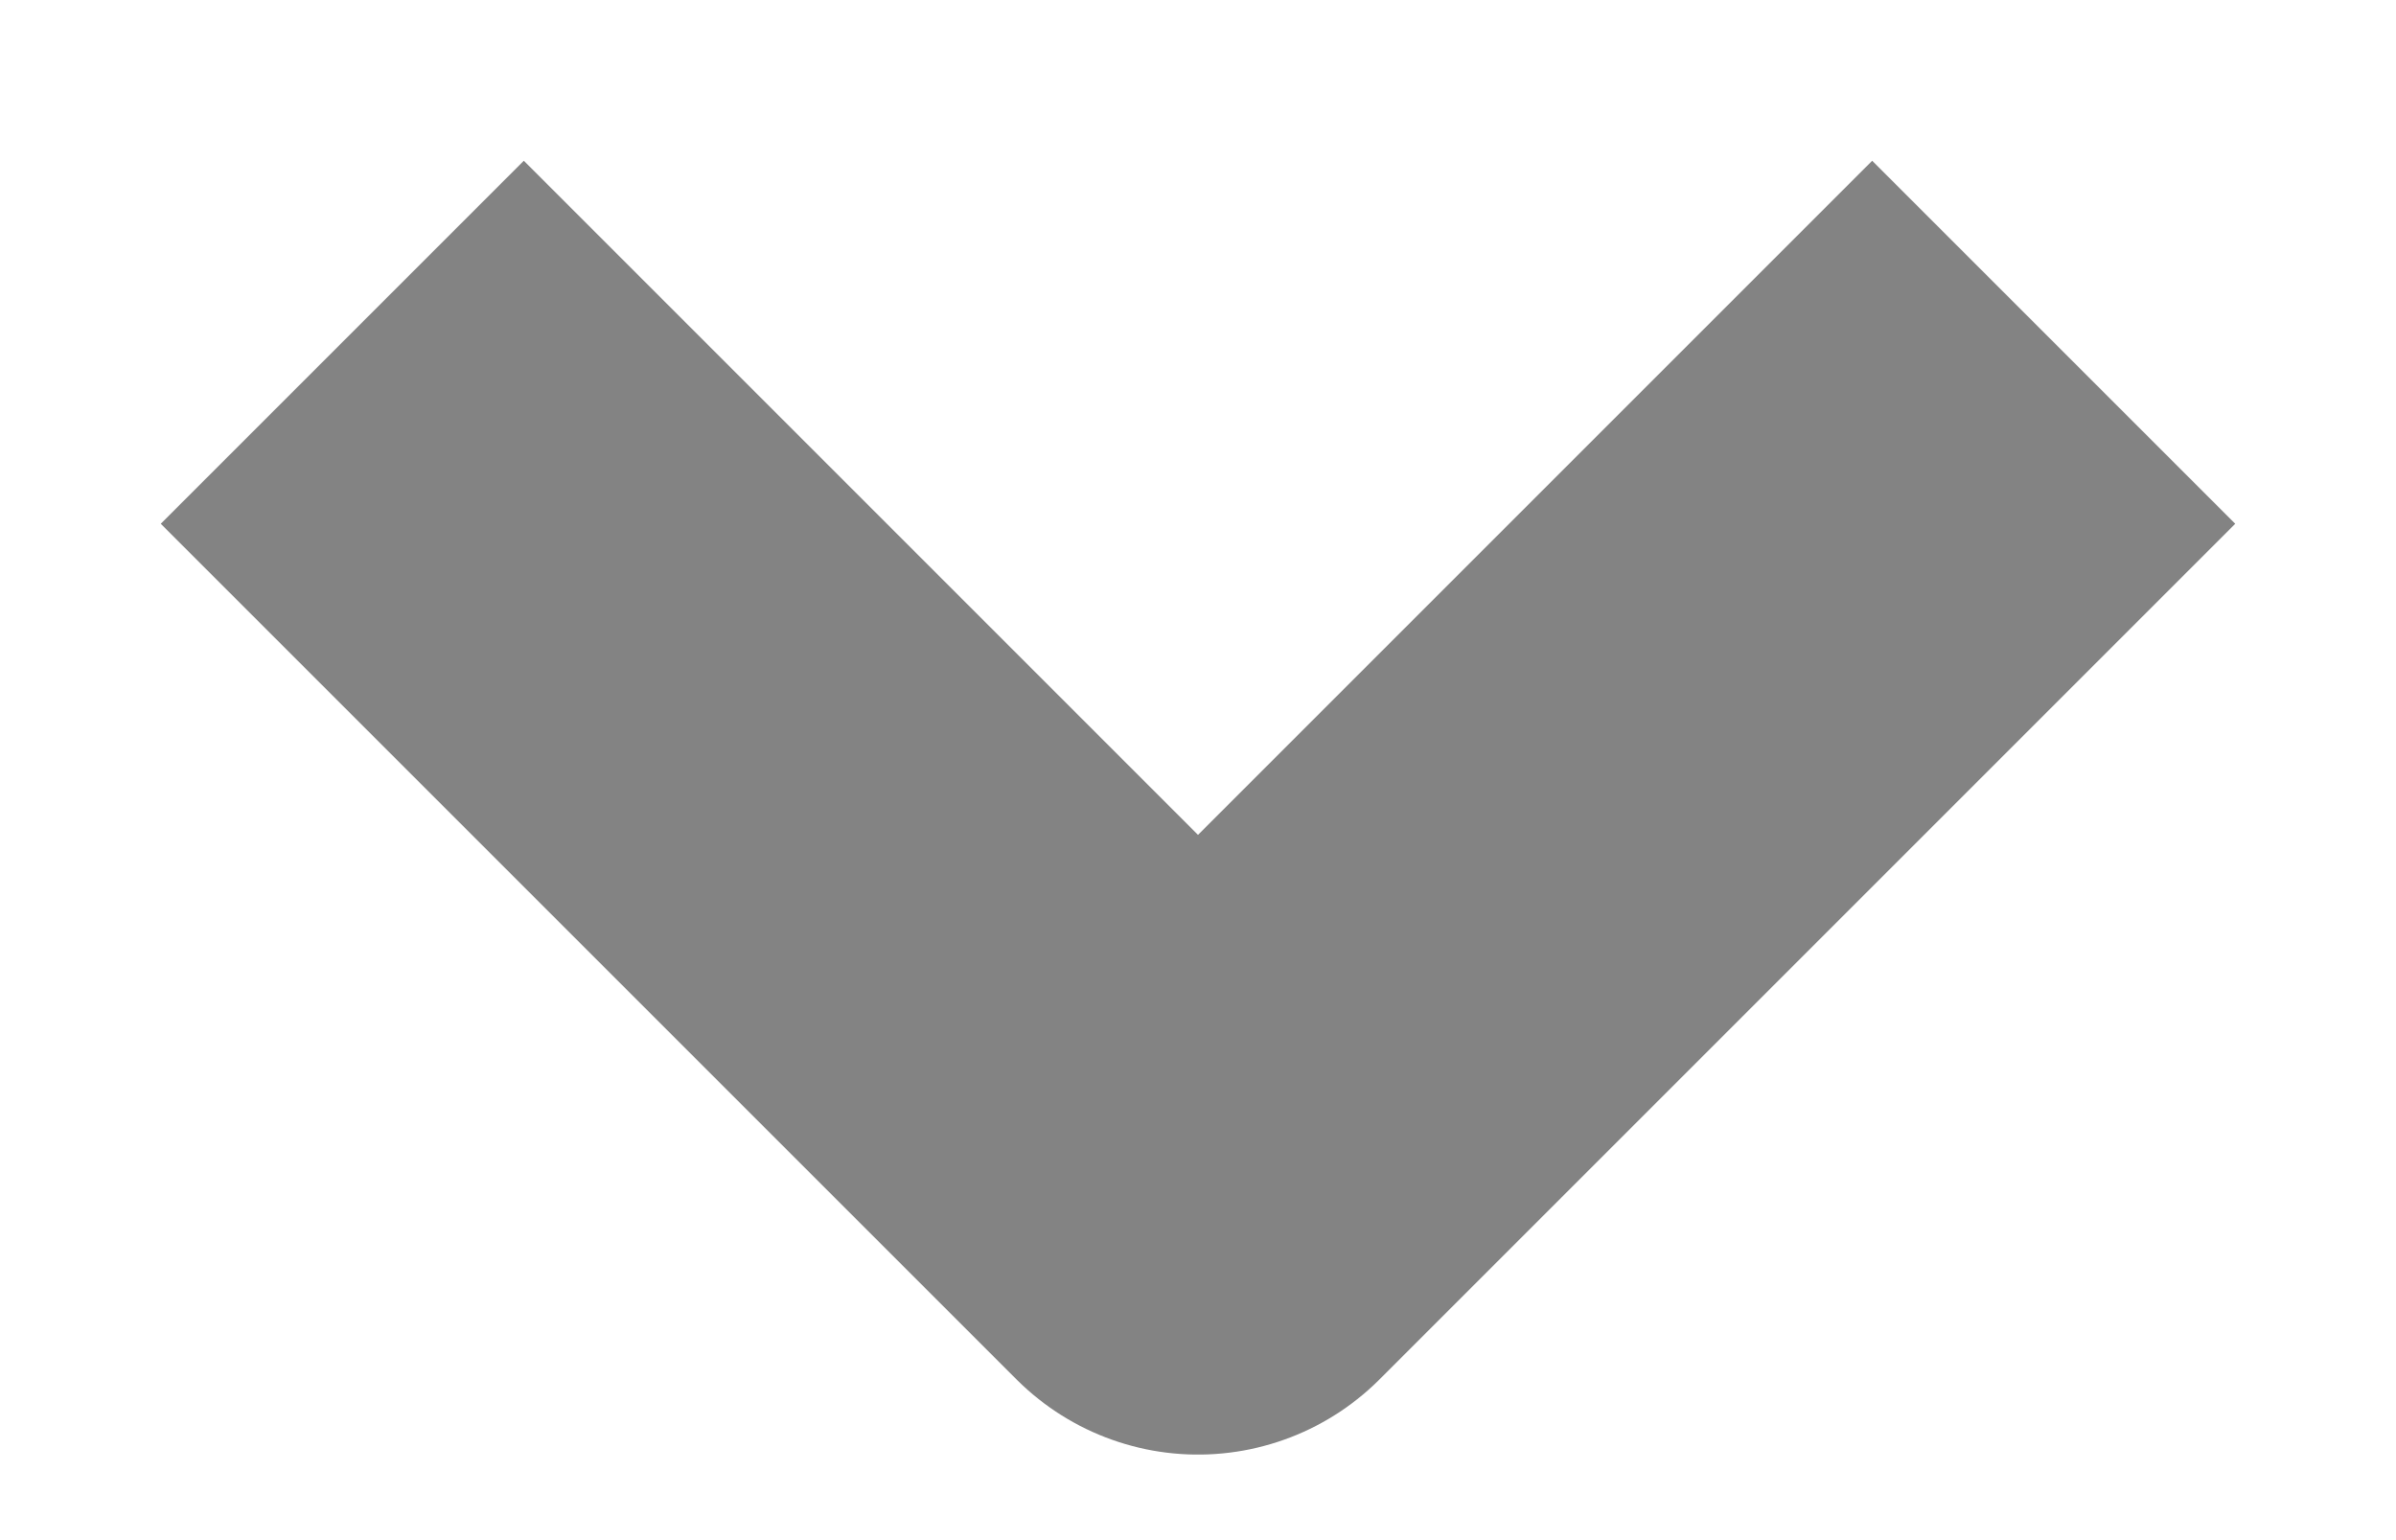 <?xml version="1.0" encoding="UTF-8"?> <svg xmlns="http://www.w3.org/2000/svg" width="14" height="9" viewBox="0 0 14 9" fill="none"><path d="M2 2L7 7L12 2" stroke="#838383" stroke-width="3" stroke-linejoin="round"></path></svg> 